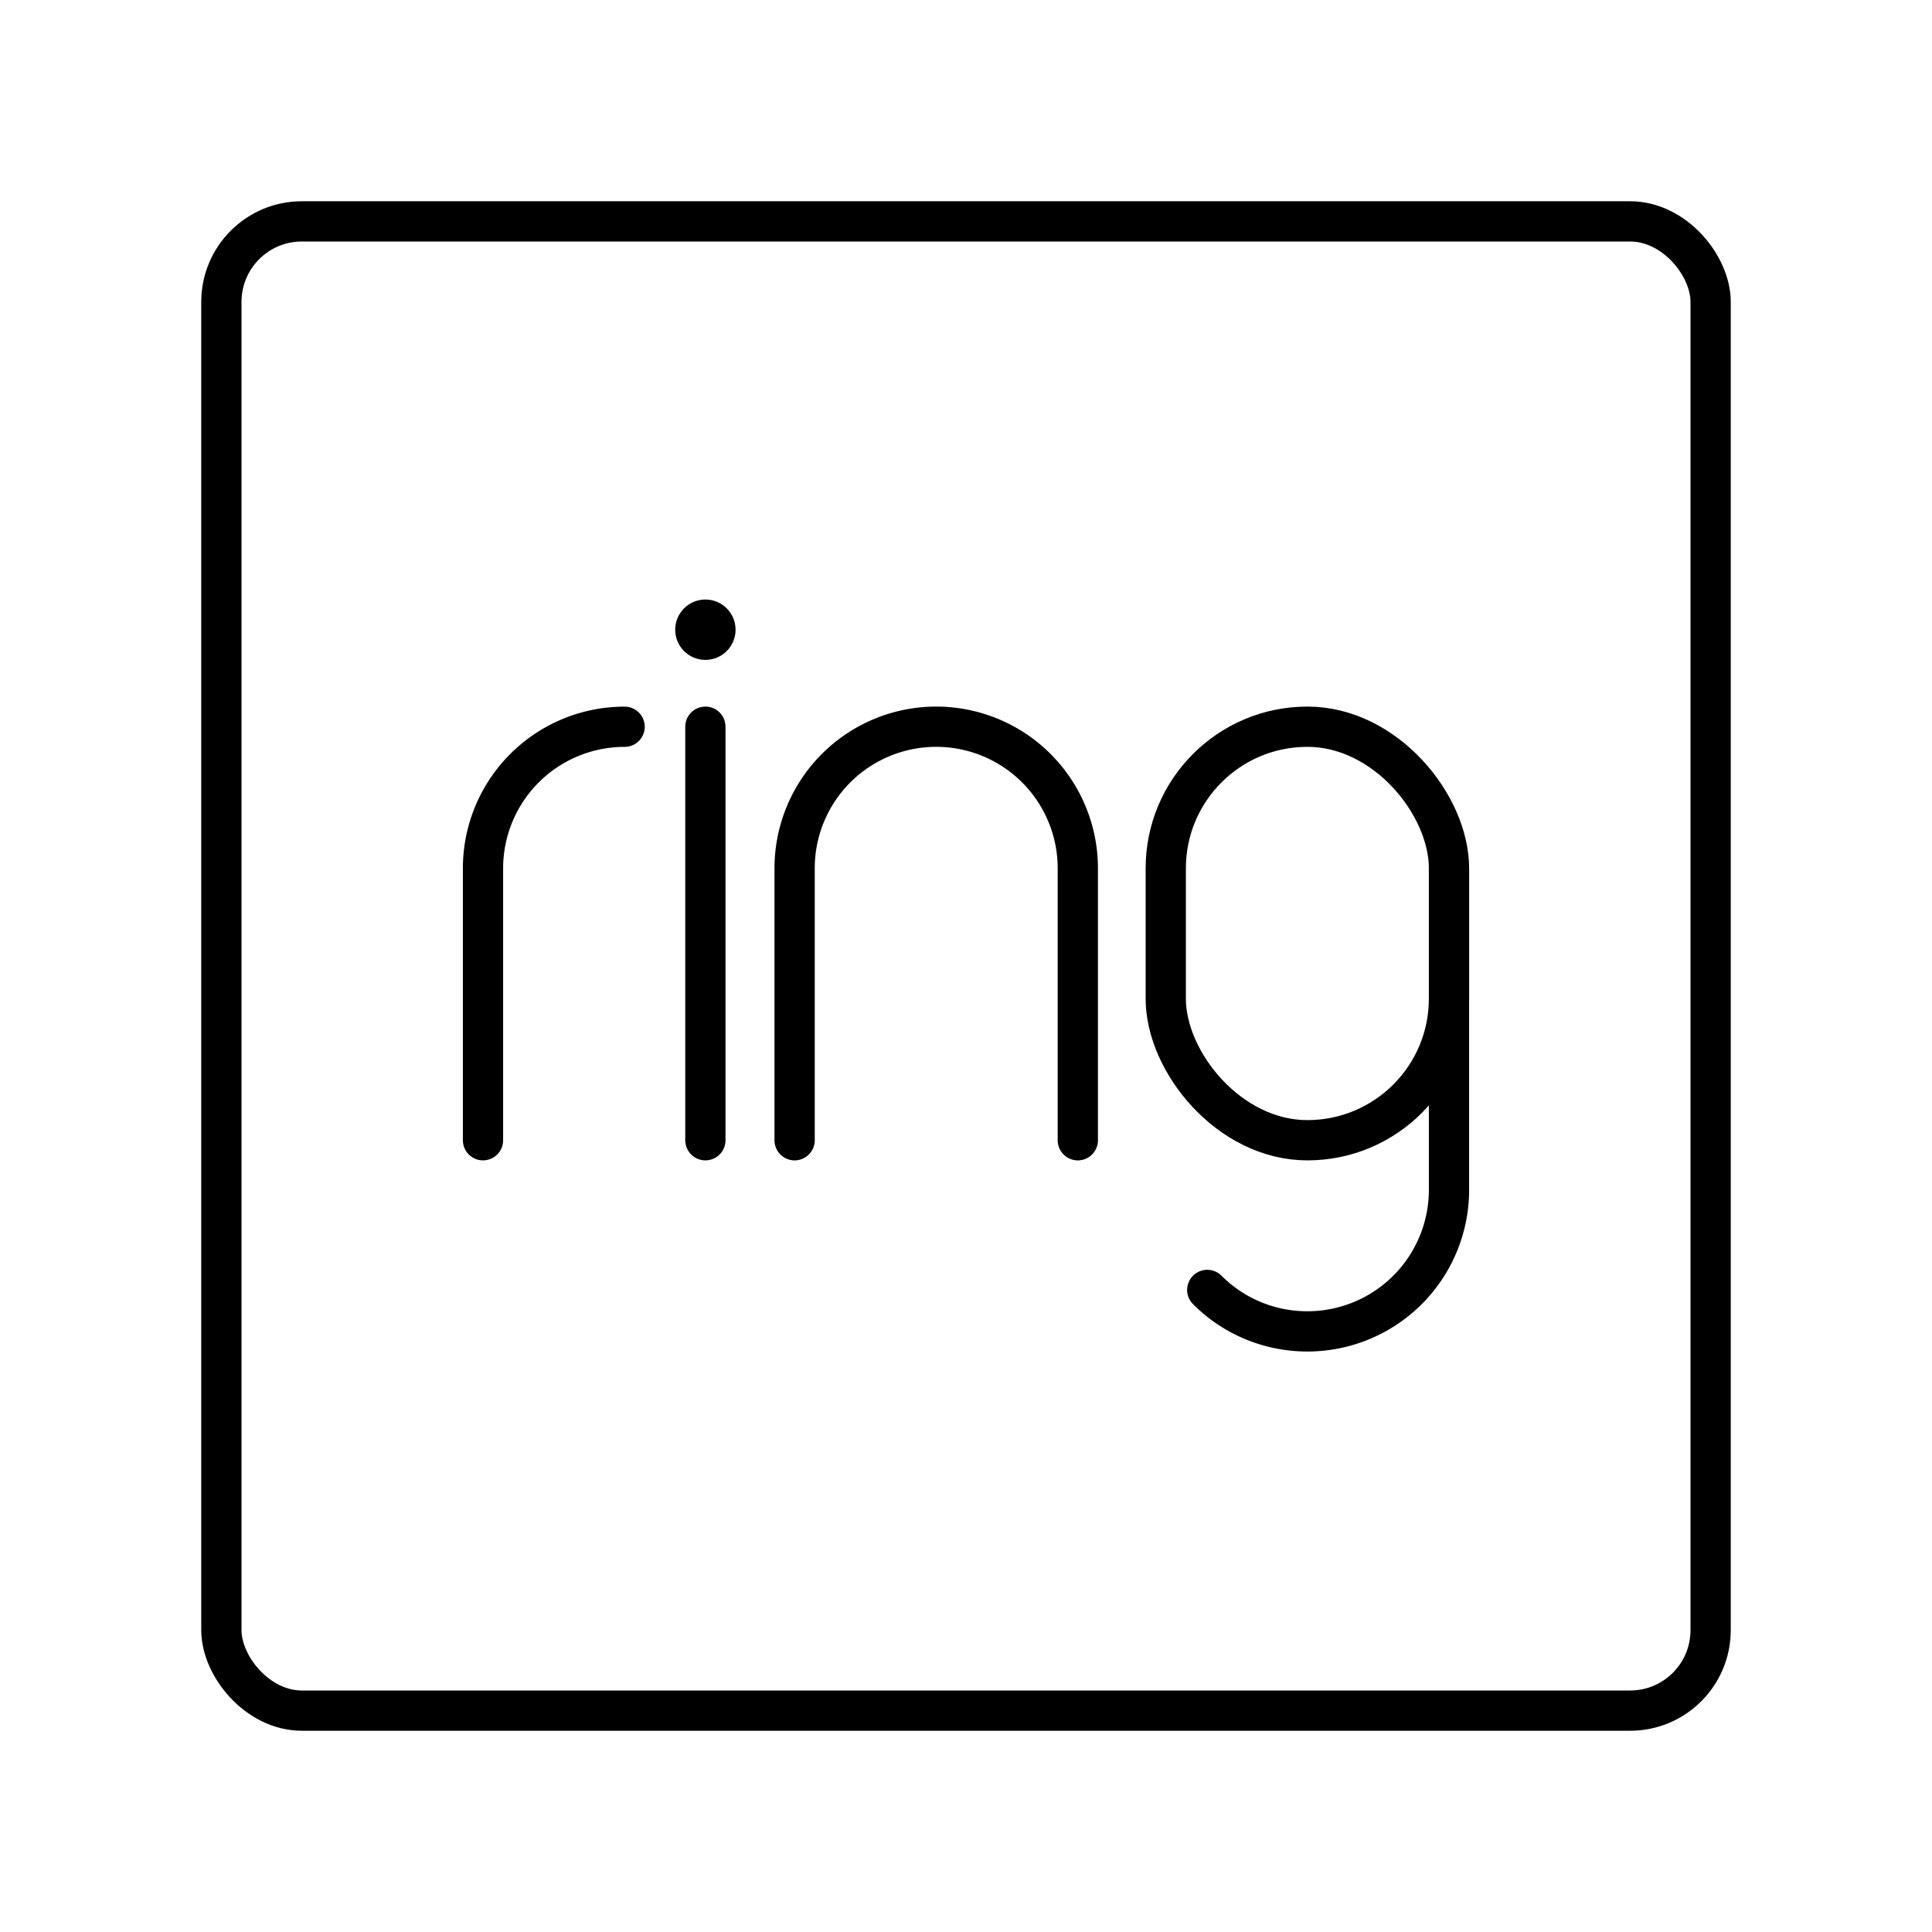 <?xml version="1.0" encoding="utf-8"?>
<svg width="800px" height="800px" viewBox="0 0 48 48" xmlns="http://www.w3.org/2000/svg"><defs><style>.a{fill:none;stroke:#000000;stroke-linecap:round;stroke-linejoin:round;}.b{fill:#000000;}</style></defs><rect class="a" x="5.5" y="5.5" width="37" height="37" rx="2"/><path class="a" d="M36,21.574V29.56a3.518,3.518,0,0,1-3.518,3.518h0a3.507,3.507,0,0,1-2.488-1.03"/><rect class="a" x="28.963" y="18.055" width="7.037" height="10.274" rx="3.518" transform="translate(64.963 46.384) rotate(180)"/><path class="a" d="M12,21.574a3.518,3.518,0,0,1,3.518-3.518h0"/><line class="a" x1="12" y1="21.574" x2="12" y2="28.329"/><circle class="b" cx="17.525" cy="15.645" r="0.75"/><line class="a" x1="17.525" y1="18.055" x2="17.525" y2="28.329"/><path class="a" d="M26.778,28.329V21.574A3.518,3.518,0,0,0,23.26,18.055h0a3.518,3.518,0,0,0-3.518,3.518V28.329"/></svg>